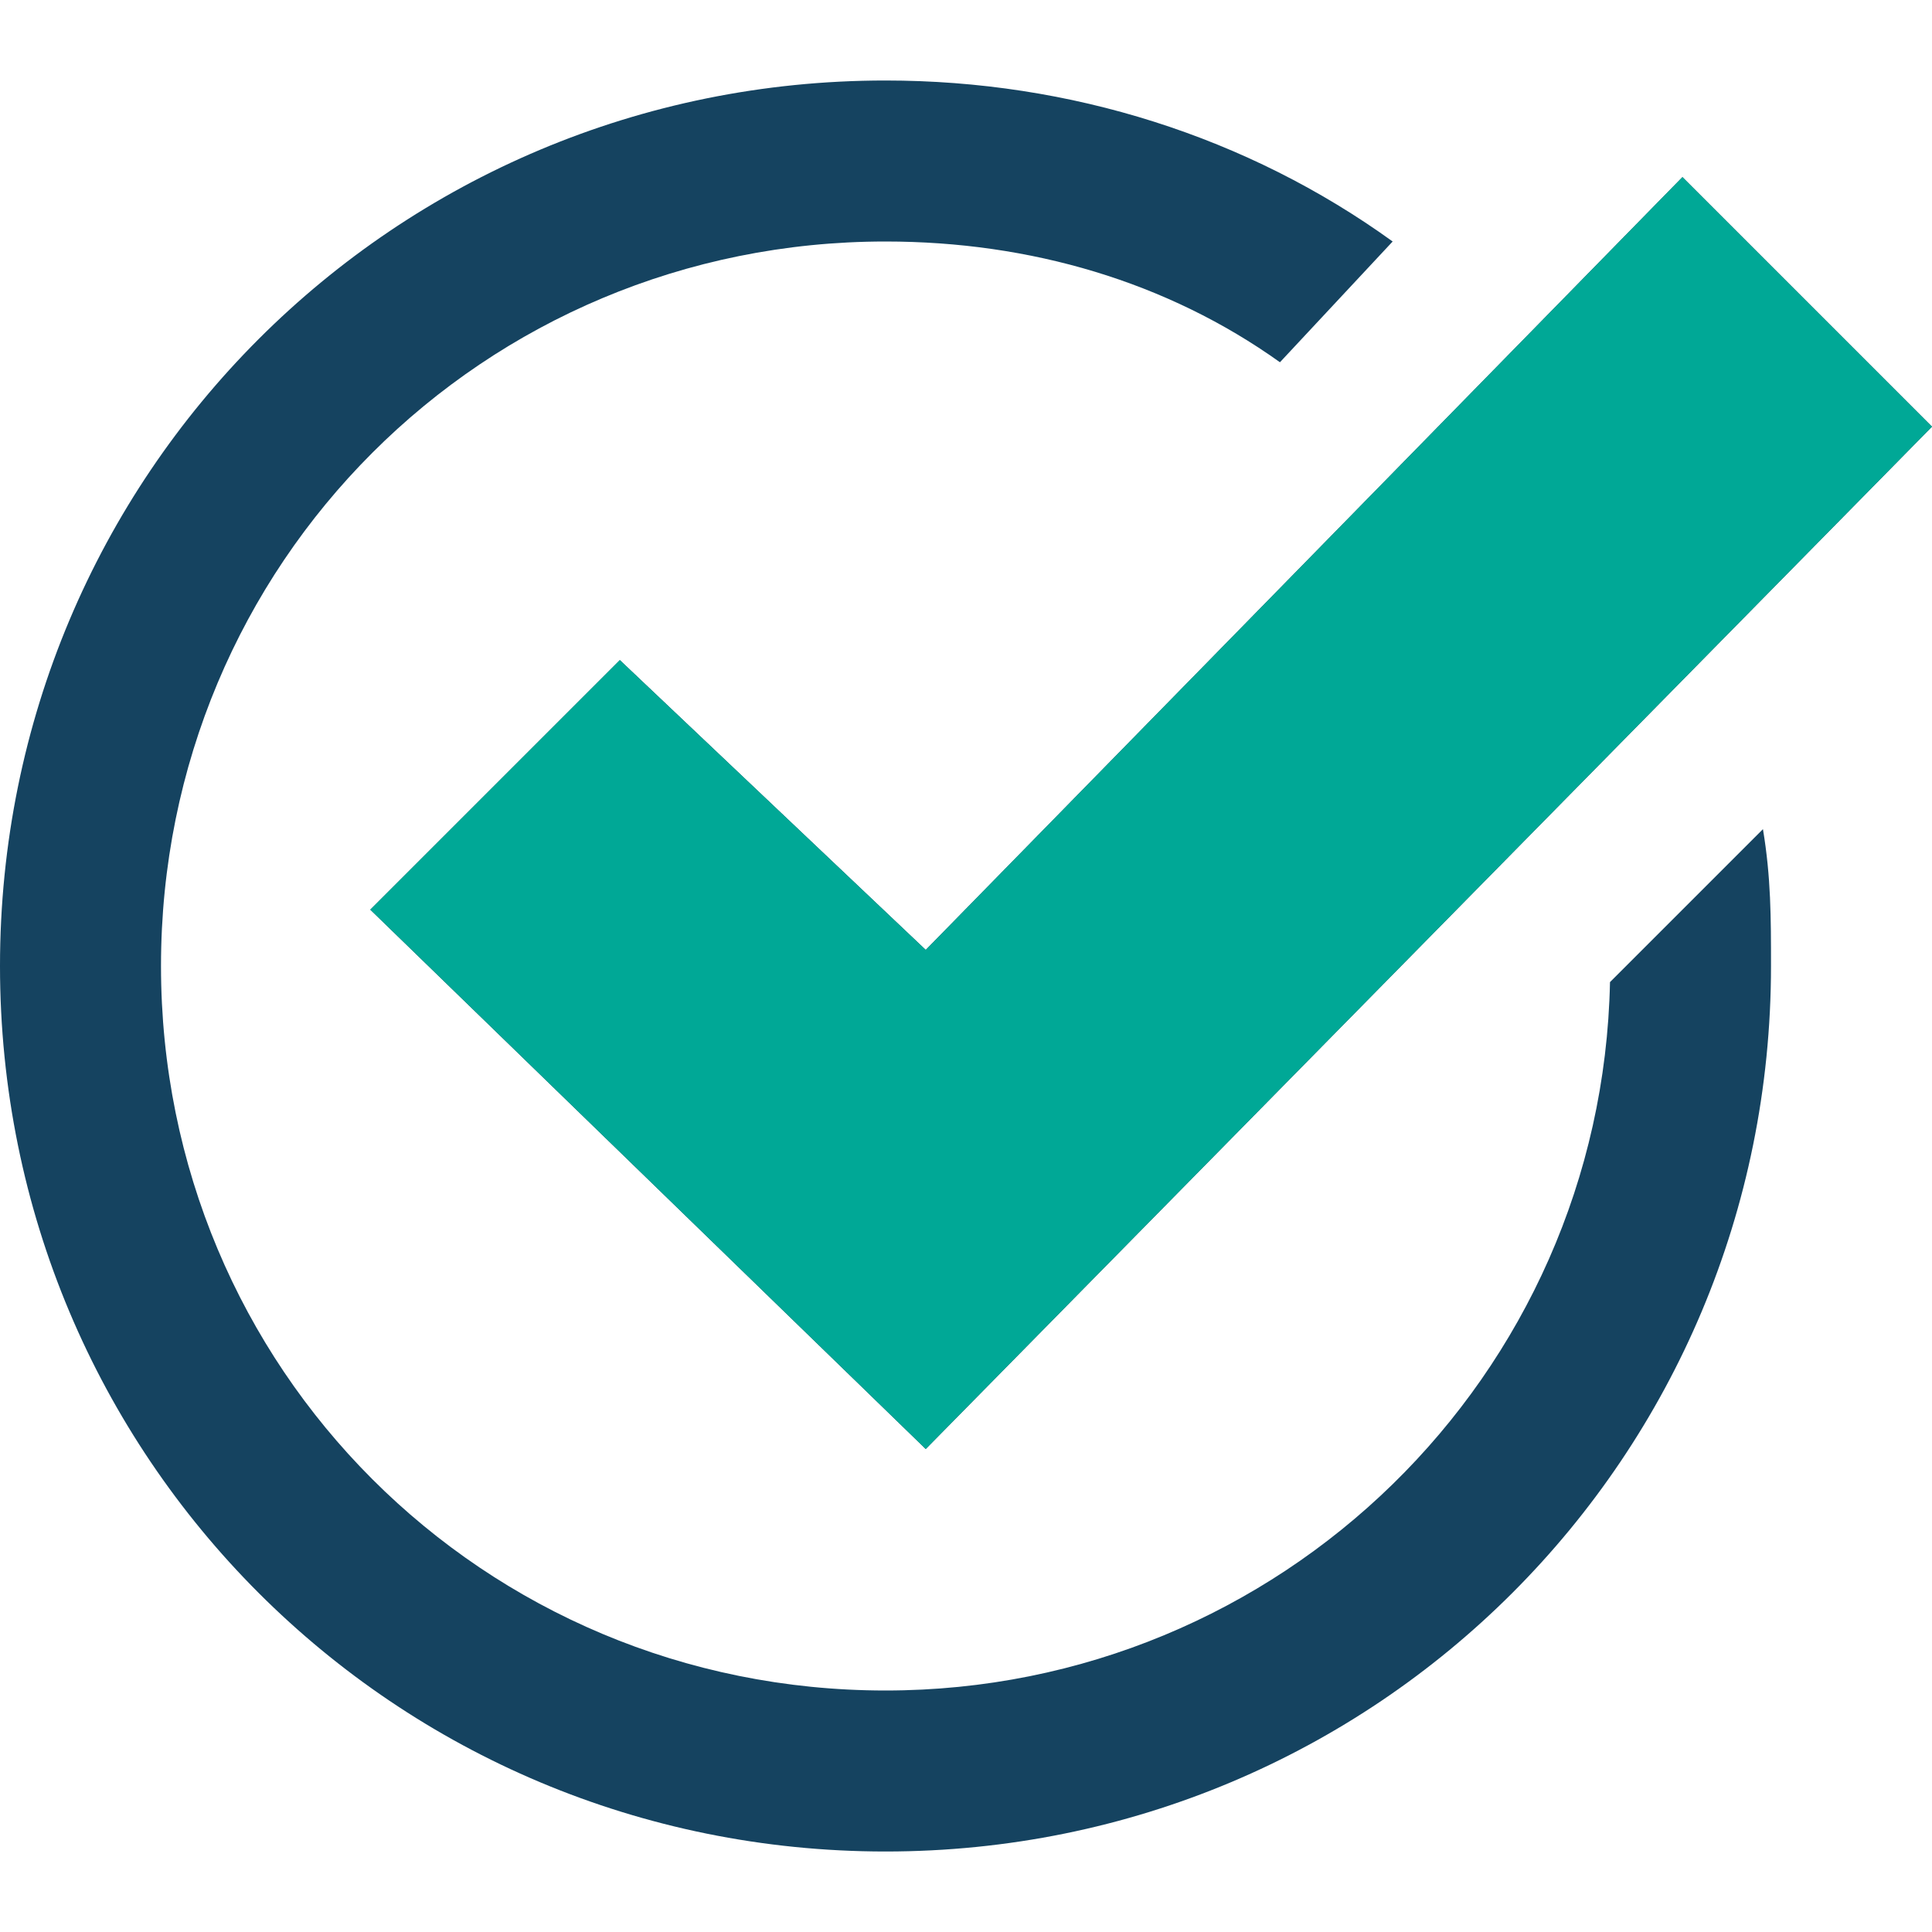 <?xml version="1.0" encoding="utf-8"?>
<!-- Generator: Adobe Illustrator 25.0.0, SVG Export Plug-In . SVG Version: 6.00 Build 0)  -->
<svg version="1.1" xmlns="http://www.w3.org/2000/svg" xmlns:xlink="http://www.w3.org/1999/xlink" x="0px" y="0px"
	 viewBox="0 0 24 24" style="enable-background:new 0 0 24 24;" xml:space="preserve">
<style type="text/css">
	.st0{fill:#154360;}
	.st1{fill:#00A896;}
</style>
<g id="Layer_1">
	<path class="st0" d="M21.9,10.3c0.1,0.6,0.1,1.1,0.1,1.7c0,6.1-4.9,11-11,11S0,18.1,0,12S4.9,1,11,1c2.3,0,4.5,0.7,6.3,2l-1.4,1.5
		C14.5,3.5,12.8,3,11,3c-5,0-9,4-9,9s4,9,9,9c4.9,0,8.9-3.9,9-8.8C20,12.2,21.9,10.3,21.9,10.3z M20.9,2.2l-9.4,9.6L7.7,8.2
		l-3.1,3.1l6.9,6.7L24,5.3C24,5.3,20.9,2.2,20.9,2.2z"/>
</g>
<g id="Layer_2">
	<polygon class="st1" points="7.7,8.2 4.6,11.3 11.5,18 24,5.3 20.9,2.2 11.5,11.8 	"/>
</g>
</svg>
